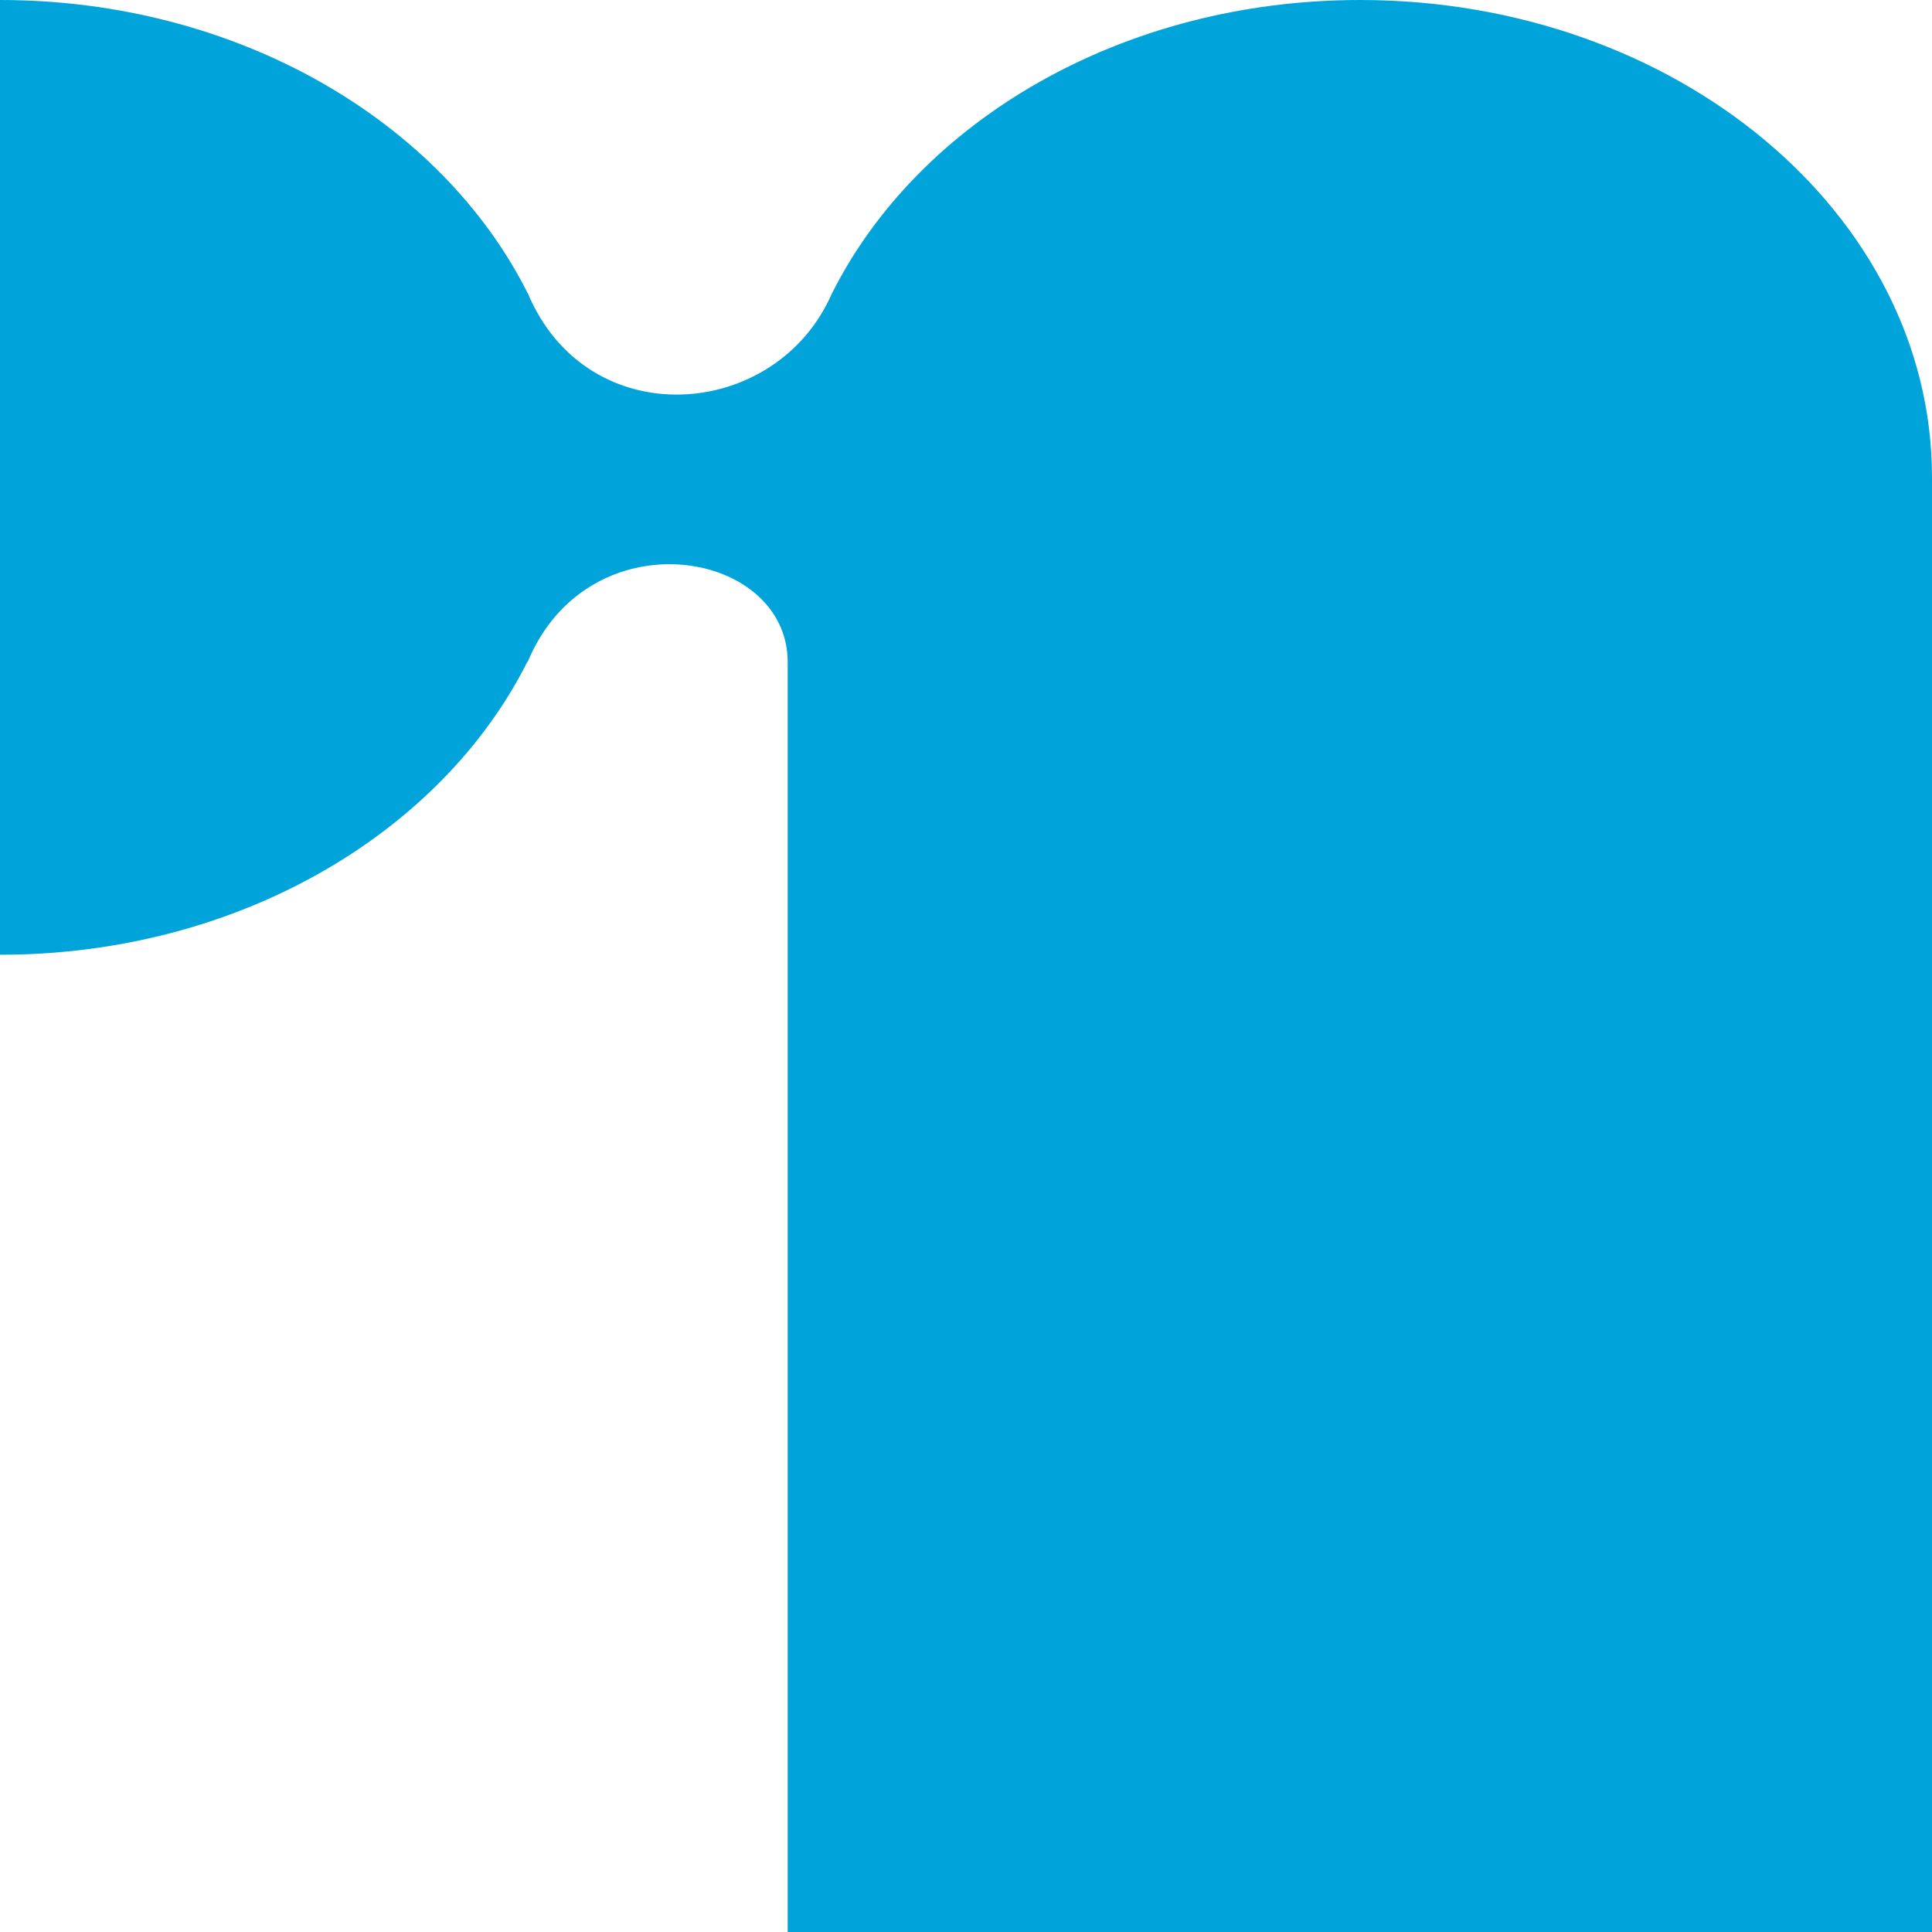 <svg xmlns="http://www.w3.org/2000/svg" width="44" height="44" viewBox="0 0 44 44" fill="none"><g clip-path="url(#clip0_1464_2678)"><path d="M30.974 0C25.56 0 20.928 2.752 18.954 6.669V6.665C17.696 9.595 13.369 9.921 12.015 6.665V6.673C10.047 2.756 5.409 0 0 0V21.744C5.414 21.744 10.047 18.984 12.015 15.063V15.079C13.402 11.735 17.939 12.502 17.939 15.079V44H44V10.872C44 4.867 38.166 0 30.974 0Z" fill="#00A4DB"></path></g><defs><clipPath id="clip0_1464_2678"><rect width="44" height="44" fill="white"></rect></clipPath></defs></svg>